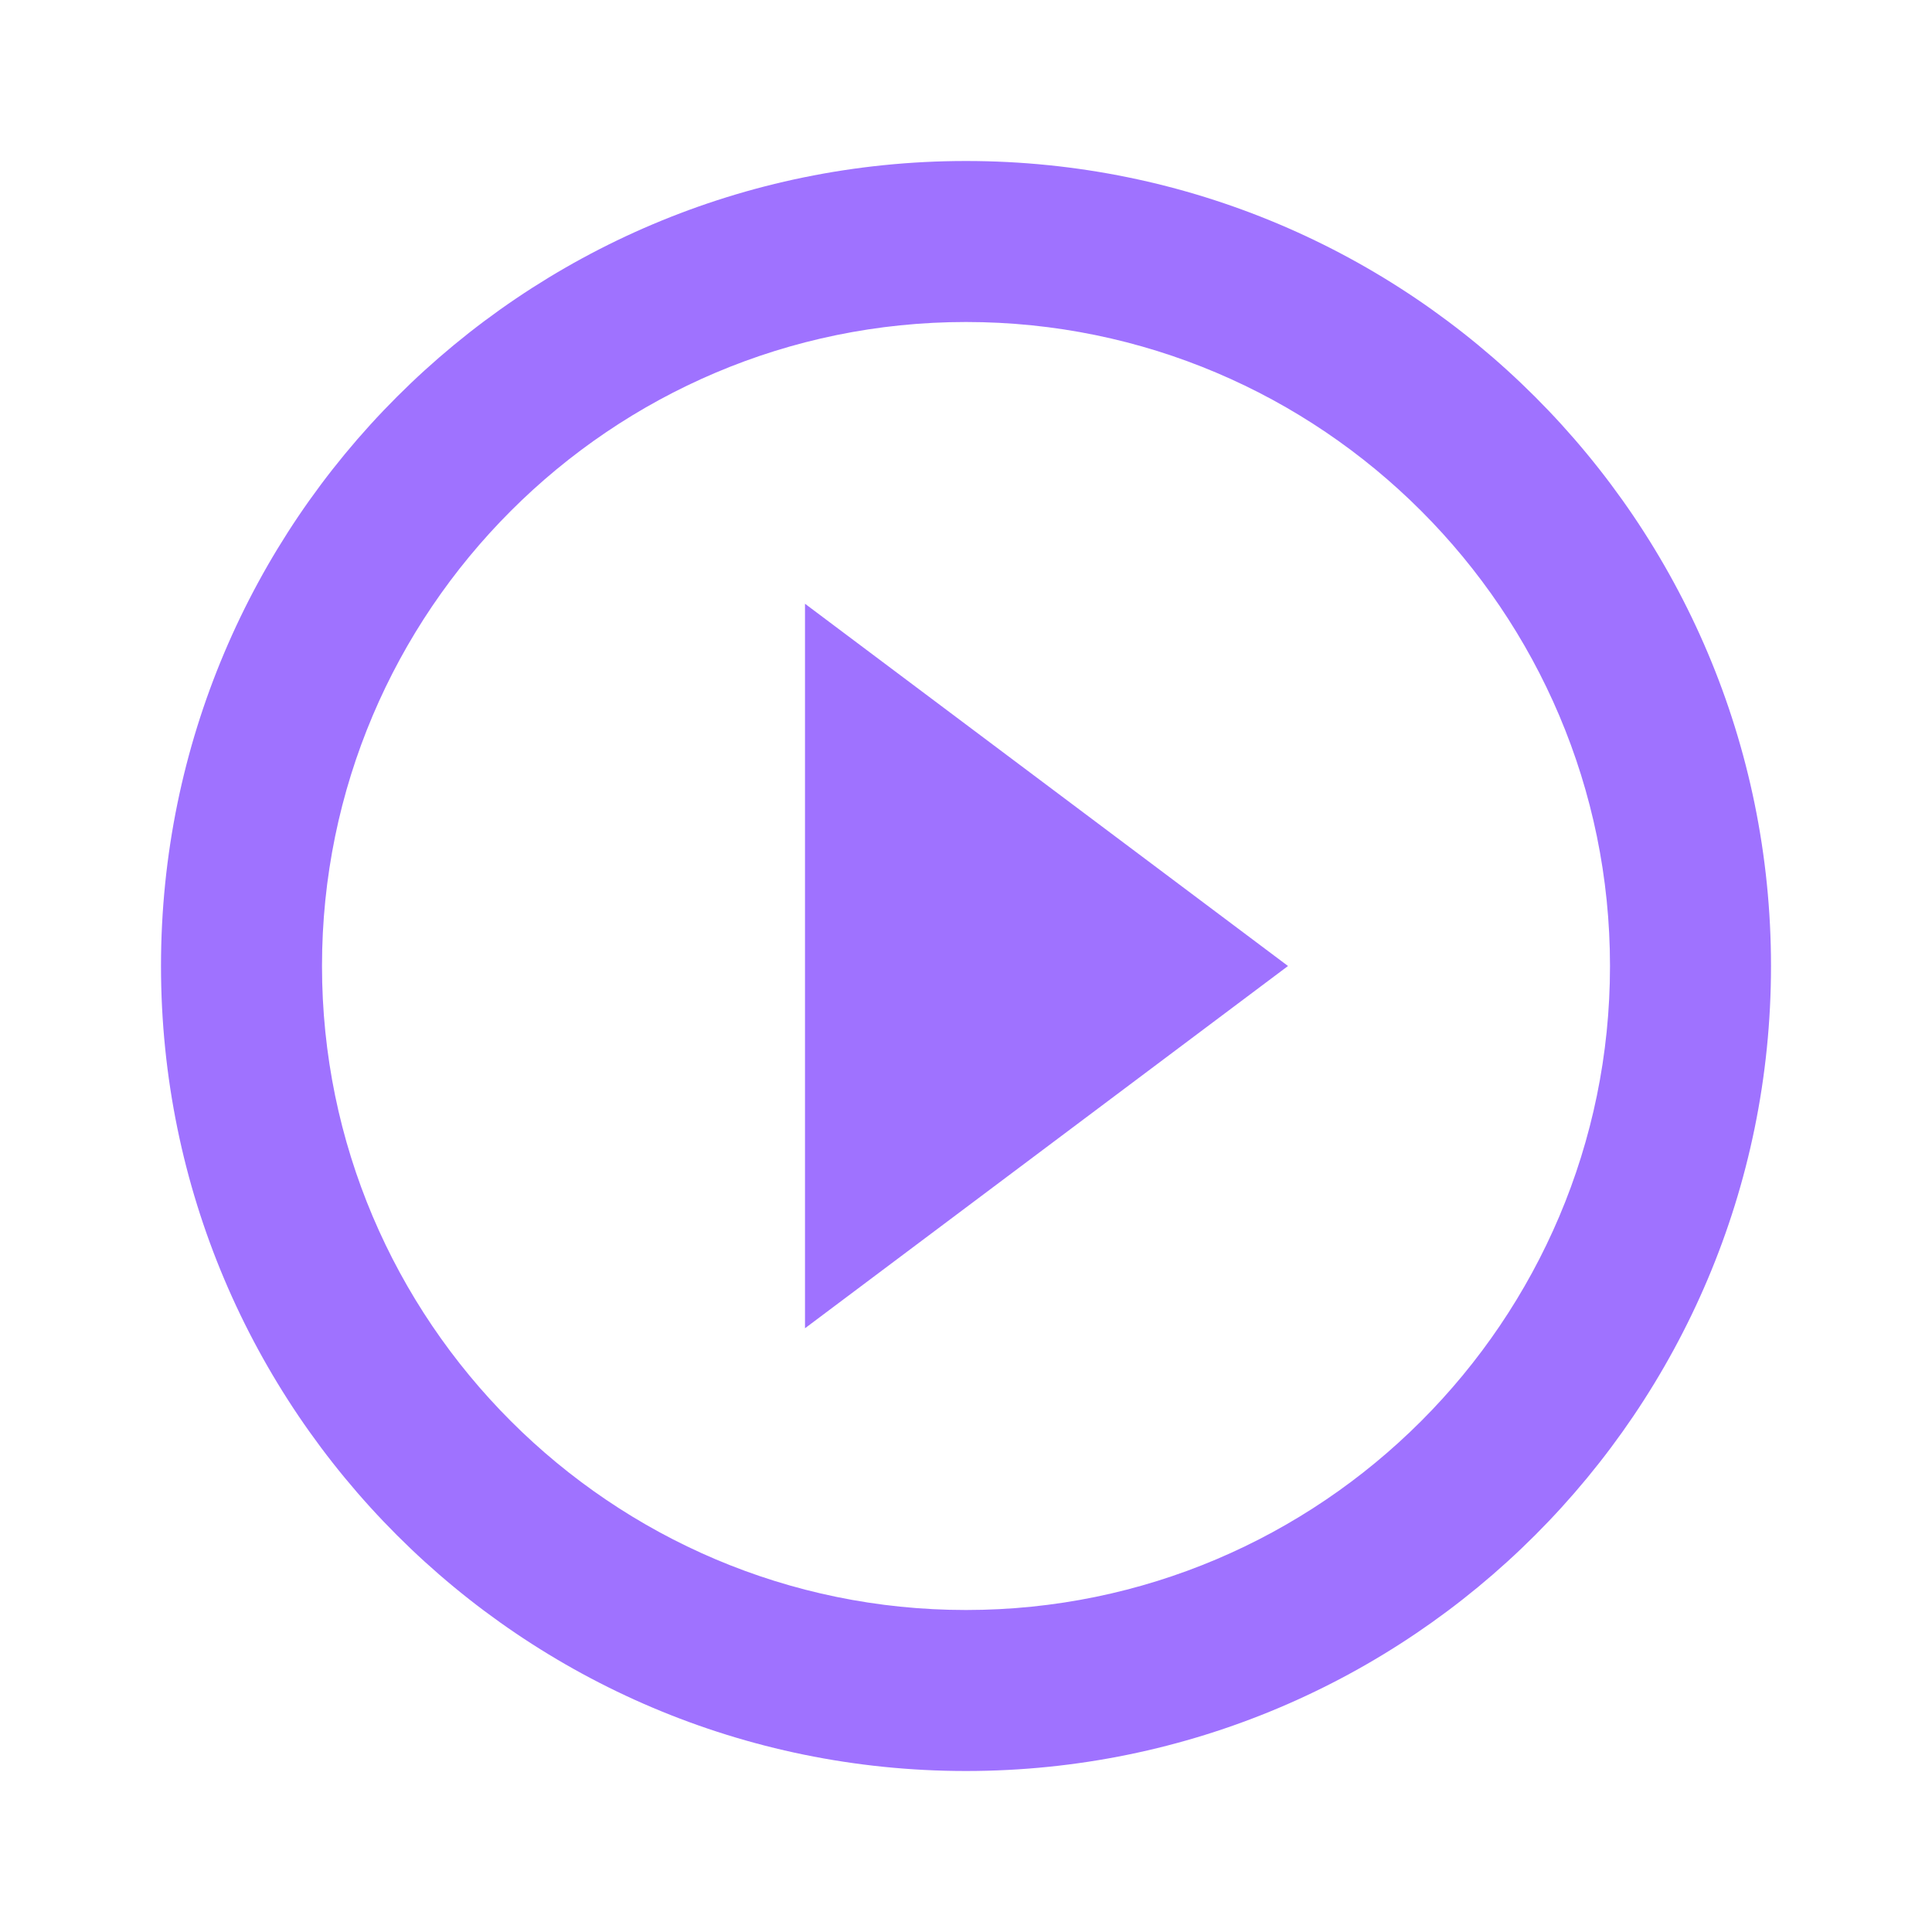 <?xml version="1.0" encoding="UTF-8"?>
<svg width="24px" height="24px" viewBox="0 0 24 24" version="1.1" xmlns="http://www.w3.org/2000/svg" xmlns:xlink="http://www.w3.org/1999/xlink">
    <!-- Generator: Sketch 62 (91390) - https://sketch.com -->
    <title>play_circle_outline-dark-24px</title>
    <desc>Created with Sketch.</desc>
    <g id="play_circle_outline-dark-24px" stroke="none" stroke-width="1" fill="none" fill-rule="evenodd">
        <g id="play_circle_outline-24px">
            <polygon id="Path" points="0 0 24 0 24 24 0 24"></polygon>
            <path d="M10,16.5 L16,12 L10,7.5 L10,16.5 Z M12,2 C6.48,2 2,6.48 2,12 C2,17.52 6.48,22 12,22 C17.52,22 22,17.52 22,12 C22,6.48 17.52,2 12,2 Z M12,20 C7.59,20 4,16.41 4,12 C4,7.59 7.59,4 12,4 C16.41,4 20,7.59 20,12 C20,16.41 16.41,20 12,20 Z" id="Shape" fill="#9F72FF" fill-rule="nonzero"></path>
        </g>
    </g>
</svg>